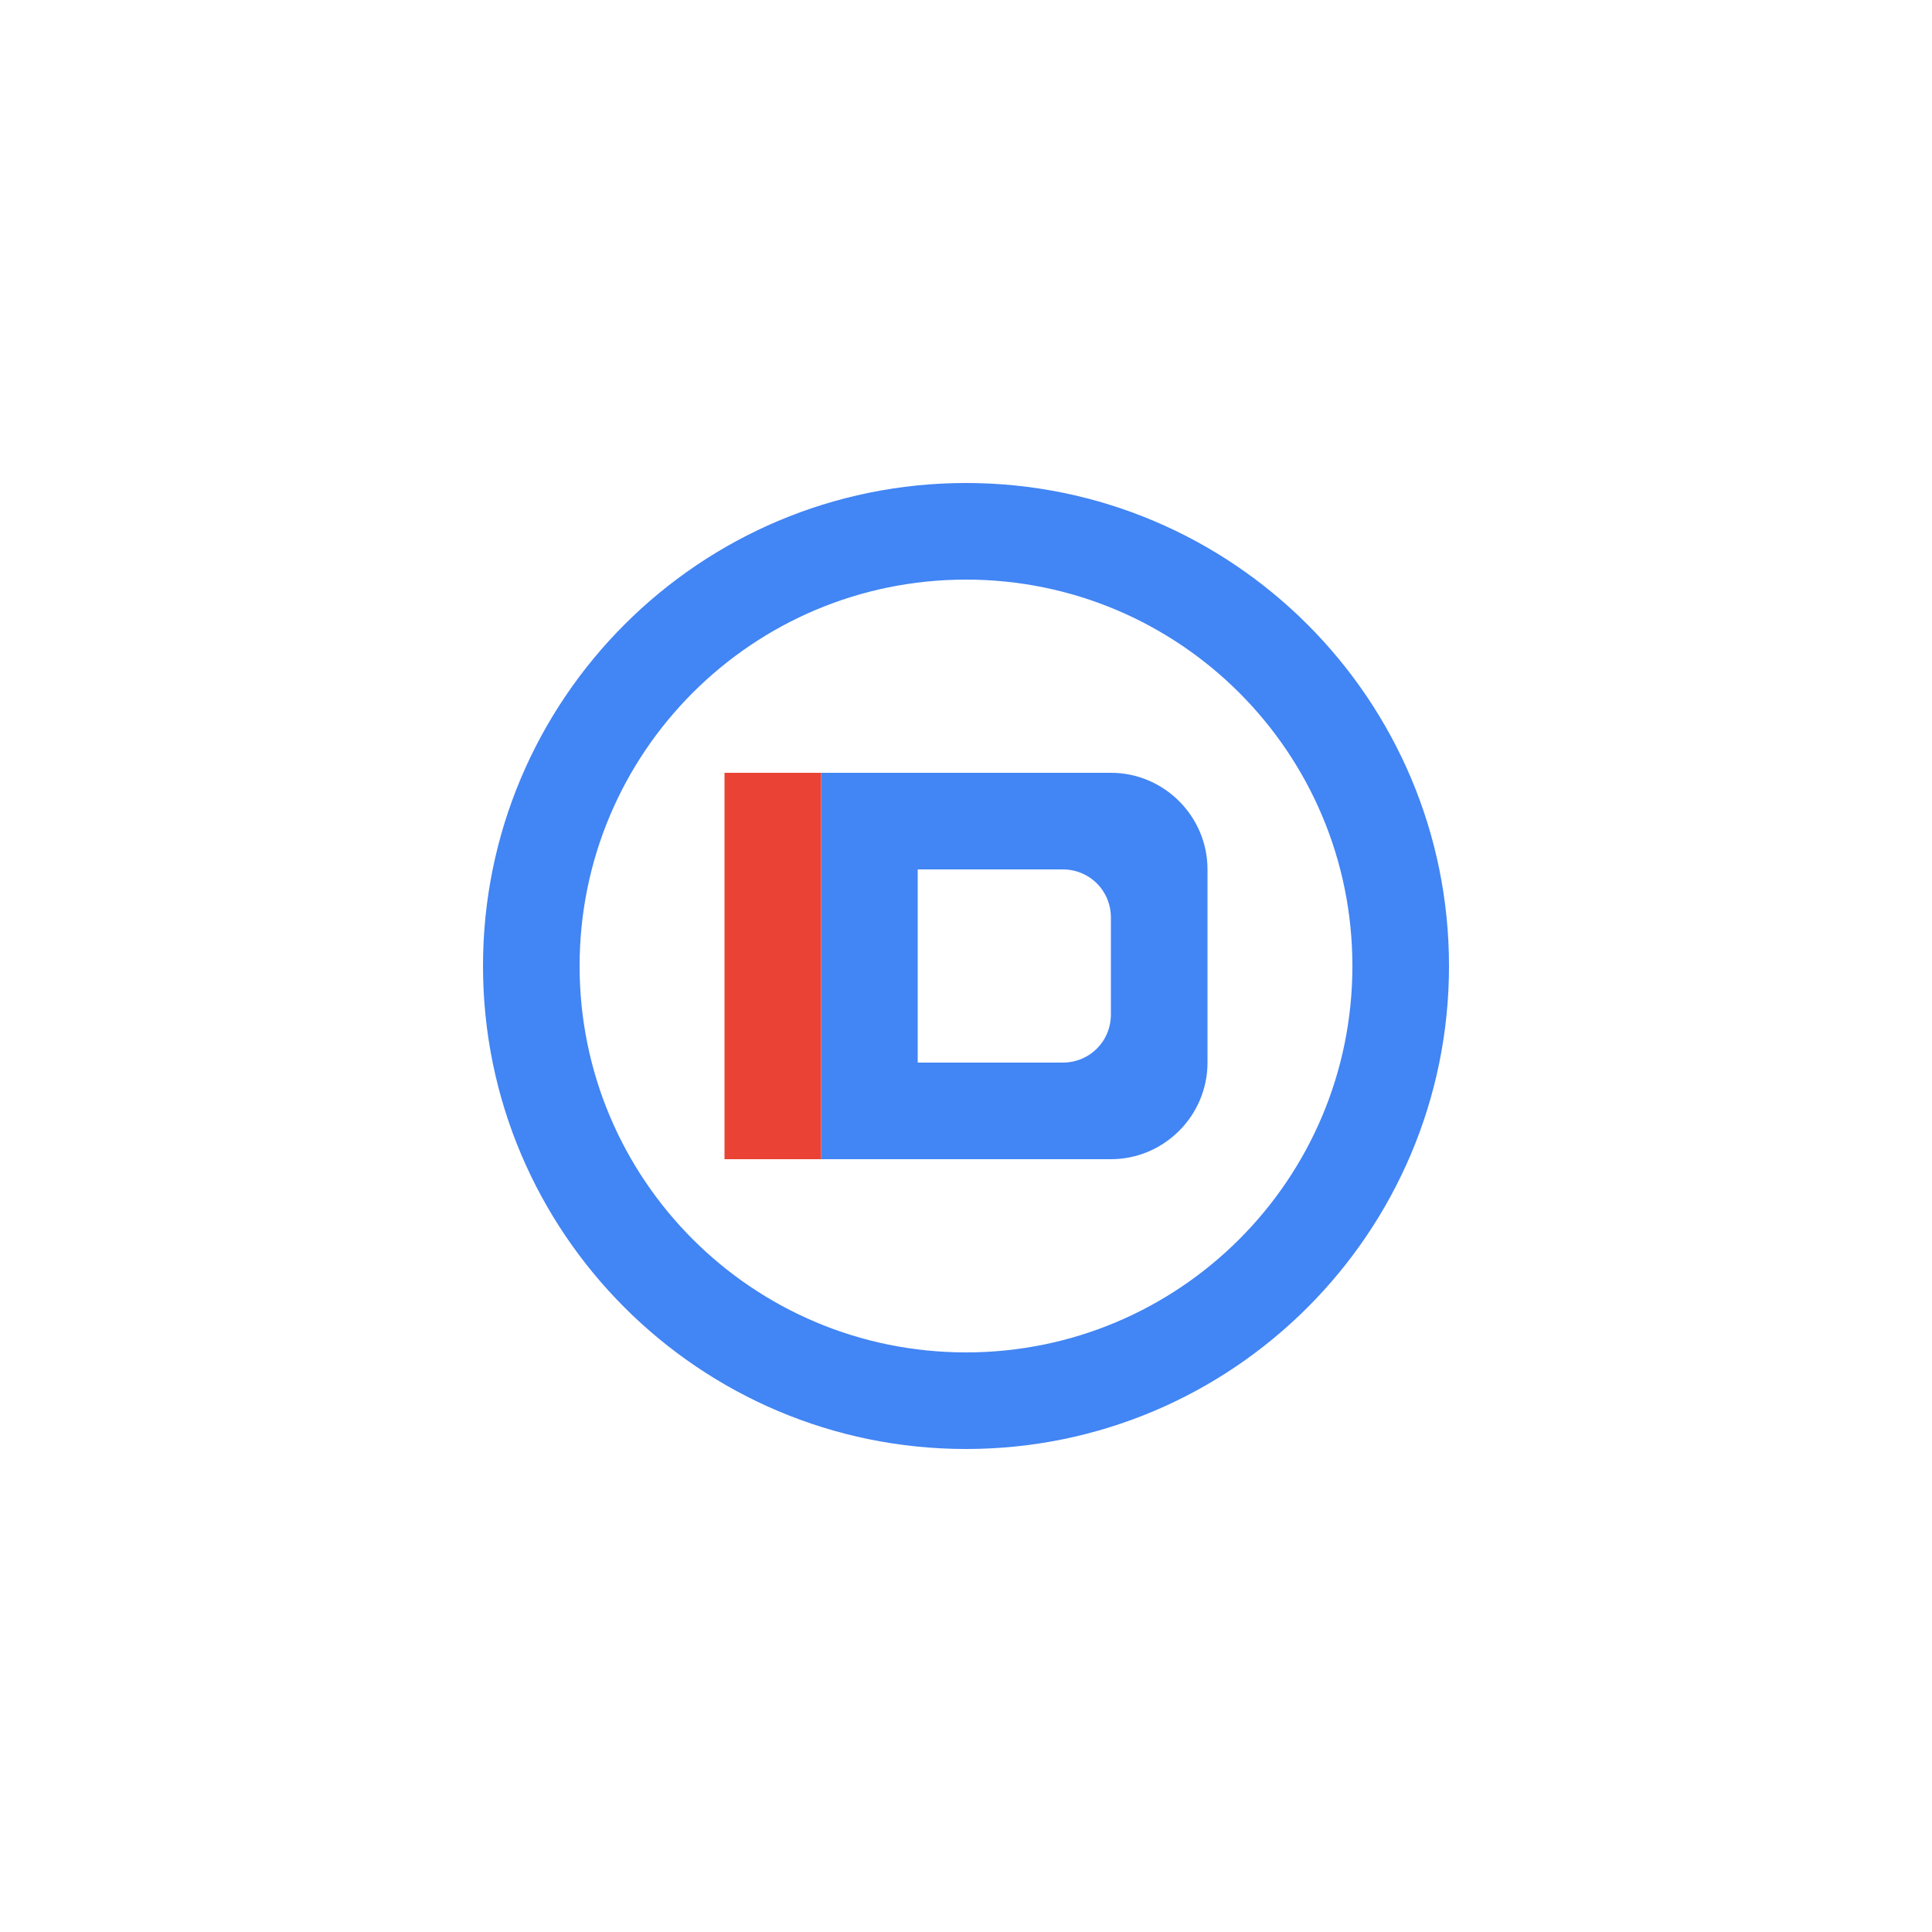 <svg xmlns="http://www.w3.org/2000/svg" viewBox="0 0 200 200">
  <rect width="200" height="200" fill="white"/>
  <path d="M100,50c-27.6,0-50,22.4-50,50s22.4,50,50,50s50-22.4,50-50S127.6,50,100,50z M100,140c-22.1,0-40-17.9-40-40s17.9-40,40-40s40,17.9,40,40S122.1,140,100,140z" fill="#4285F4"/>
  <path d="M85,80v40h30c5.5,0,10-4.5,10-10v-20c0-5.5-4.5-10-10-10H85z M95,90h15c2.8,0,5,2.2,5,5v10c0,2.8-2.2,5-5,5H95V90z" fill="#4285F4"/>
  <path d="M75,80v40h10V80H75z" fill="#EA4335"/>
</svg>